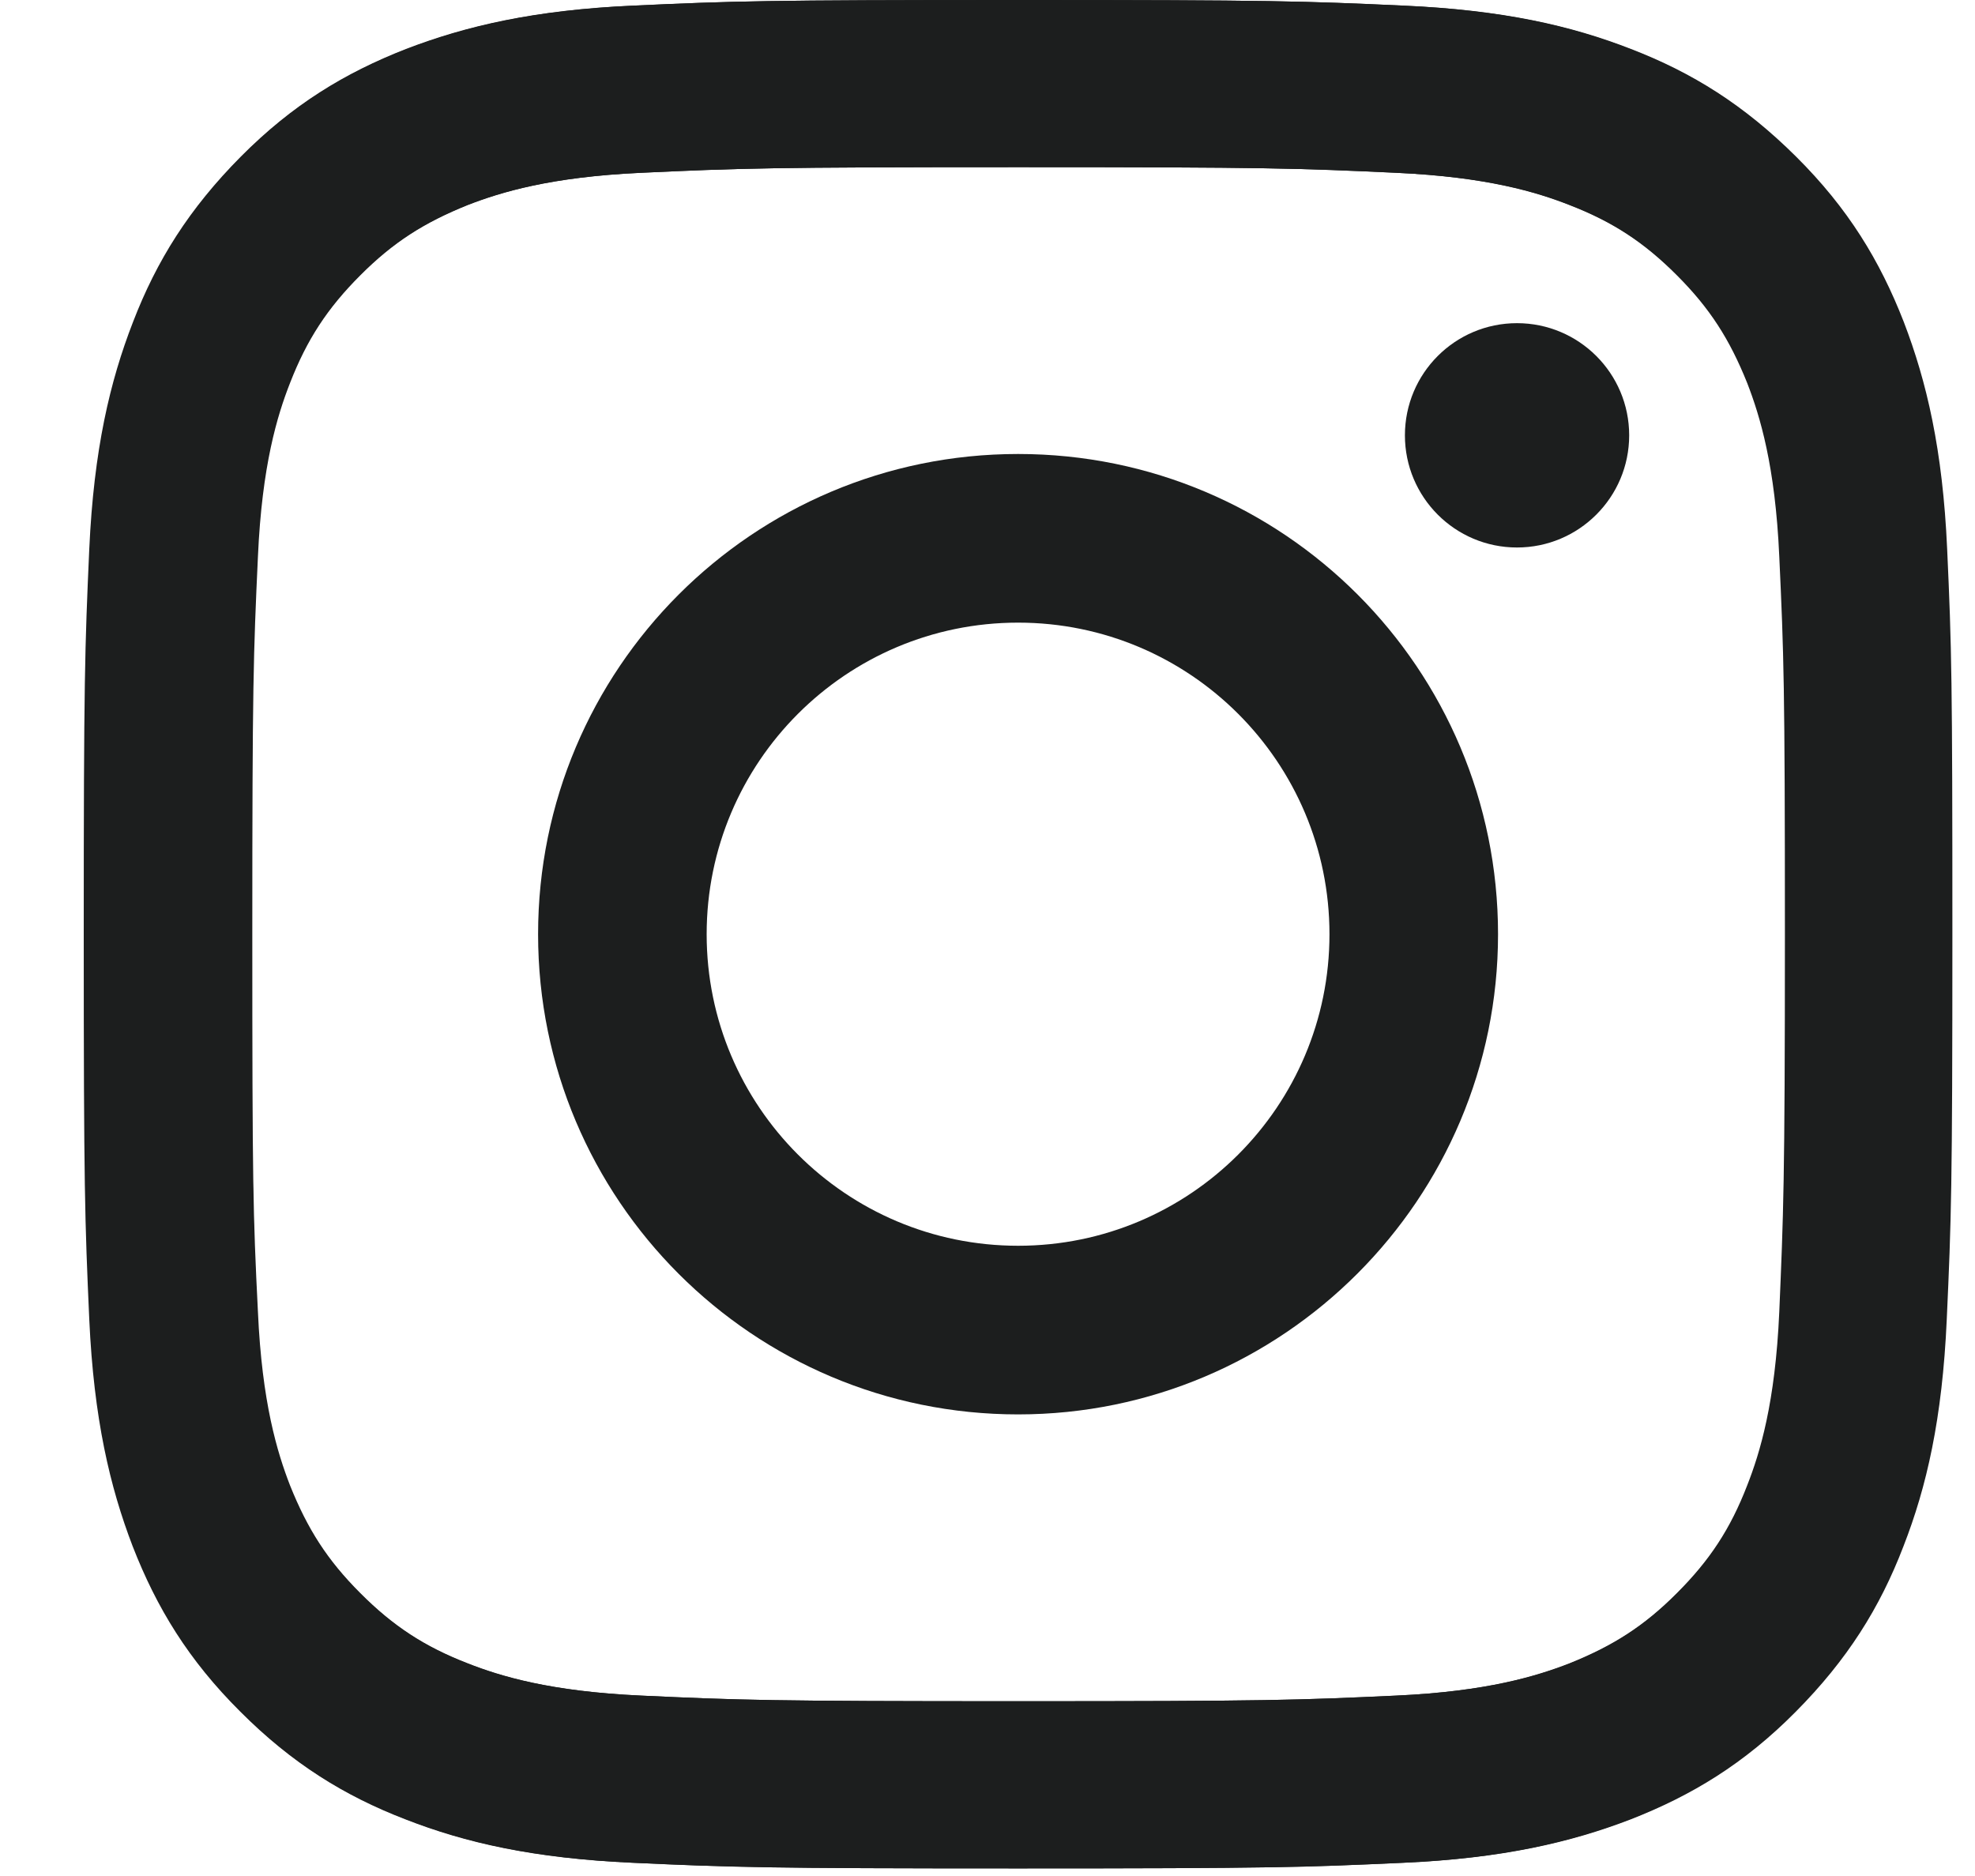 <?xml version="1.0" encoding="UTF-8"?> <svg xmlns="http://www.w3.org/2000/svg" width="20" height="19" viewBox="0 0 20 19" fill="none"> <path d="M19.718 5.56C19.673 4.553 19.51 3.863 19.279 3.261C19.037 2.64 18.715 2.11 18.189 1.587C17.663 1.064 17.137 0.735 16.516 0.496C15.914 0.261 15.225 0.102 14.218 0.057C13.207 0.011 12.886 0 10.319 0C7.749 0 7.427 0.011 6.42 0.057C5.413 0.102 4.724 0.265 4.122 0.496C3.498 0.739 2.968 1.061 2.445 1.587C1.923 2.114 1.594 2.64 1.355 3.261C1.124 3.863 0.962 4.553 0.916 5.56C0.871 6.572 0.859 6.894 0.859 9.462C0.859 12.033 0.871 12.355 0.916 13.363C0.962 14.37 1.124 15.06 1.355 15.662C1.598 16.283 1.919 16.813 2.445 17.336C2.968 17.863 3.498 18.188 4.119 18.427C4.72 18.662 5.409 18.821 6.416 18.866C7.427 18.912 7.749 18.923 10.315 18.923C12.886 18.923 13.207 18.912 14.214 18.866C15.221 18.821 15.91 18.658 16.512 18.427C17.133 18.184 17.663 17.863 18.185 17.336C18.707 16.81 19.037 16.283 19.275 15.662C19.51 15.06 19.669 14.37 19.714 13.363C19.76 12.351 19.771 12.03 19.771 9.462C19.771 6.894 19.764 6.568 19.718 5.56ZM18.018 13.287C17.977 14.211 17.822 14.715 17.693 15.044C17.523 15.484 17.314 15.802 16.981 16.135C16.648 16.469 16.334 16.669 15.891 16.847C15.558 16.976 15.055 17.131 14.135 17.173C13.139 17.219 12.84 17.23 10.311 17.23C7.783 17.23 7.484 17.219 6.488 17.173C5.565 17.131 5.061 16.976 4.732 16.847C4.293 16.677 3.975 16.469 3.642 16.135C3.309 15.802 3.108 15.488 2.93 15.044C2.801 14.711 2.646 14.207 2.604 13.287C2.559 12.291 2.548 11.992 2.548 9.462C2.548 6.931 2.559 6.632 2.604 5.636C2.646 4.712 2.801 4.208 2.93 3.879C3.1 3.439 3.309 3.121 3.642 2.788C3.975 2.454 4.289 2.254 4.732 2.076C5.065 1.947 5.568 1.792 6.488 1.75C7.484 1.704 7.783 1.693 10.311 1.693C12.84 1.693 13.139 1.704 14.135 1.75C15.058 1.792 15.562 1.947 15.891 2.076C16.33 2.246 16.648 2.454 16.981 2.788C17.314 3.121 17.515 3.435 17.693 3.879C17.822 4.212 17.977 4.716 18.018 5.636C18.064 6.632 18.075 6.931 18.075 9.462C18.075 11.992 18.06 12.291 18.018 13.287Z" fill="#1C1E1E"></path> <path d="M10.31 4.598C7.622 4.598 5.449 6.776 5.449 9.462C5.449 12.151 7.626 14.325 10.31 14.325C12.993 14.325 15.17 12.143 15.17 9.462C15.17 6.772 12.997 4.598 10.31 4.598ZM10.31 12.617C8.568 12.617 7.156 11.204 7.156 9.462C7.156 7.719 8.568 6.306 10.31 6.306C12.051 6.306 13.463 7.719 13.463 9.462C13.463 11.204 12.051 12.617 10.31 12.617Z" fill="#1C1E1E"></path> <path d="M15.362 5.545C15.989 5.545 16.498 5.036 16.498 4.409C16.498 3.781 15.989 3.273 15.362 3.273C14.735 3.273 14.227 3.781 14.227 4.409C14.227 5.036 14.735 5.545 15.362 5.545Z" fill="#1C1E1E"></path> <path d="M0.848 9.462C0.848 12.033 0.859 12.355 0.904 13.363C0.95 14.37 1.113 15.06 1.344 15.662C1.586 16.283 1.908 16.813 2.434 17.336C2.956 17.859 3.486 18.188 4.107 18.427C4.709 18.662 5.398 18.821 6.405 18.866C7.415 18.912 7.737 18.923 10.303 18.923C12.874 18.923 13.195 18.912 14.202 18.866C15.209 18.821 15.898 18.658 16.5 18.427C17.121 18.184 17.651 17.863 18.173 17.336C18.696 16.813 19.025 16.283 19.264 15.662C19.498 15.06 19.657 14.37 19.703 13.363C19.748 12.351 19.759 12.03 19.759 9.462C19.759 6.89 19.748 6.568 19.703 5.56C19.657 4.553 19.494 3.863 19.264 3.261C19.021 2.64 18.7 2.11 18.173 1.587C17.655 1.061 17.125 0.735 16.504 0.496C15.902 0.261 15.213 0.102 14.206 0.057C13.195 0.011 12.874 0 10.307 0C7.737 0 7.415 0.011 6.408 0.057C5.401 0.102 4.713 0.265 4.111 0.496C3.49 0.739 2.96 1.061 2.438 1.587C1.915 2.114 1.586 2.64 1.347 3.261C1.113 3.863 0.95 4.553 0.904 5.56C0.859 6.568 0.848 6.89 0.848 9.462ZM2.555 9.462C2.555 6.935 2.566 6.632 2.612 5.636C2.653 4.712 2.808 4.208 2.937 3.879C3.108 3.439 3.316 3.121 3.649 2.788C3.982 2.454 4.296 2.254 4.739 2.076C5.072 1.947 5.576 1.792 6.495 1.75C7.491 1.704 7.79 1.693 10.319 1.693C12.847 1.693 13.146 1.704 14.142 1.75C15.066 1.792 15.569 1.947 15.898 2.076C16.337 2.246 16.655 2.454 16.988 2.788C17.322 3.121 17.522 3.435 17.7 3.879C17.829 4.212 17.984 4.716 18.026 5.636C18.071 6.632 18.082 6.931 18.082 9.462C18.082 11.992 18.071 12.291 18.026 13.287C17.984 14.211 17.829 14.715 17.7 15.044C17.53 15.484 17.322 15.802 16.988 16.135C16.655 16.469 16.341 16.669 15.898 16.847C15.565 16.976 15.062 17.131 14.142 17.173C13.146 17.219 12.847 17.23 10.319 17.23C7.79 17.23 7.491 17.219 6.495 17.173C5.572 17.131 5.068 16.976 4.739 16.847C4.3 16.677 3.982 16.469 3.649 16.135C3.316 15.802 3.115 15.488 2.937 15.044C2.808 14.711 2.653 14.207 2.612 13.287C2.562 12.291 2.555 11.988 2.555 9.462Z" fill="#1C1E1E"></path> </svg> 